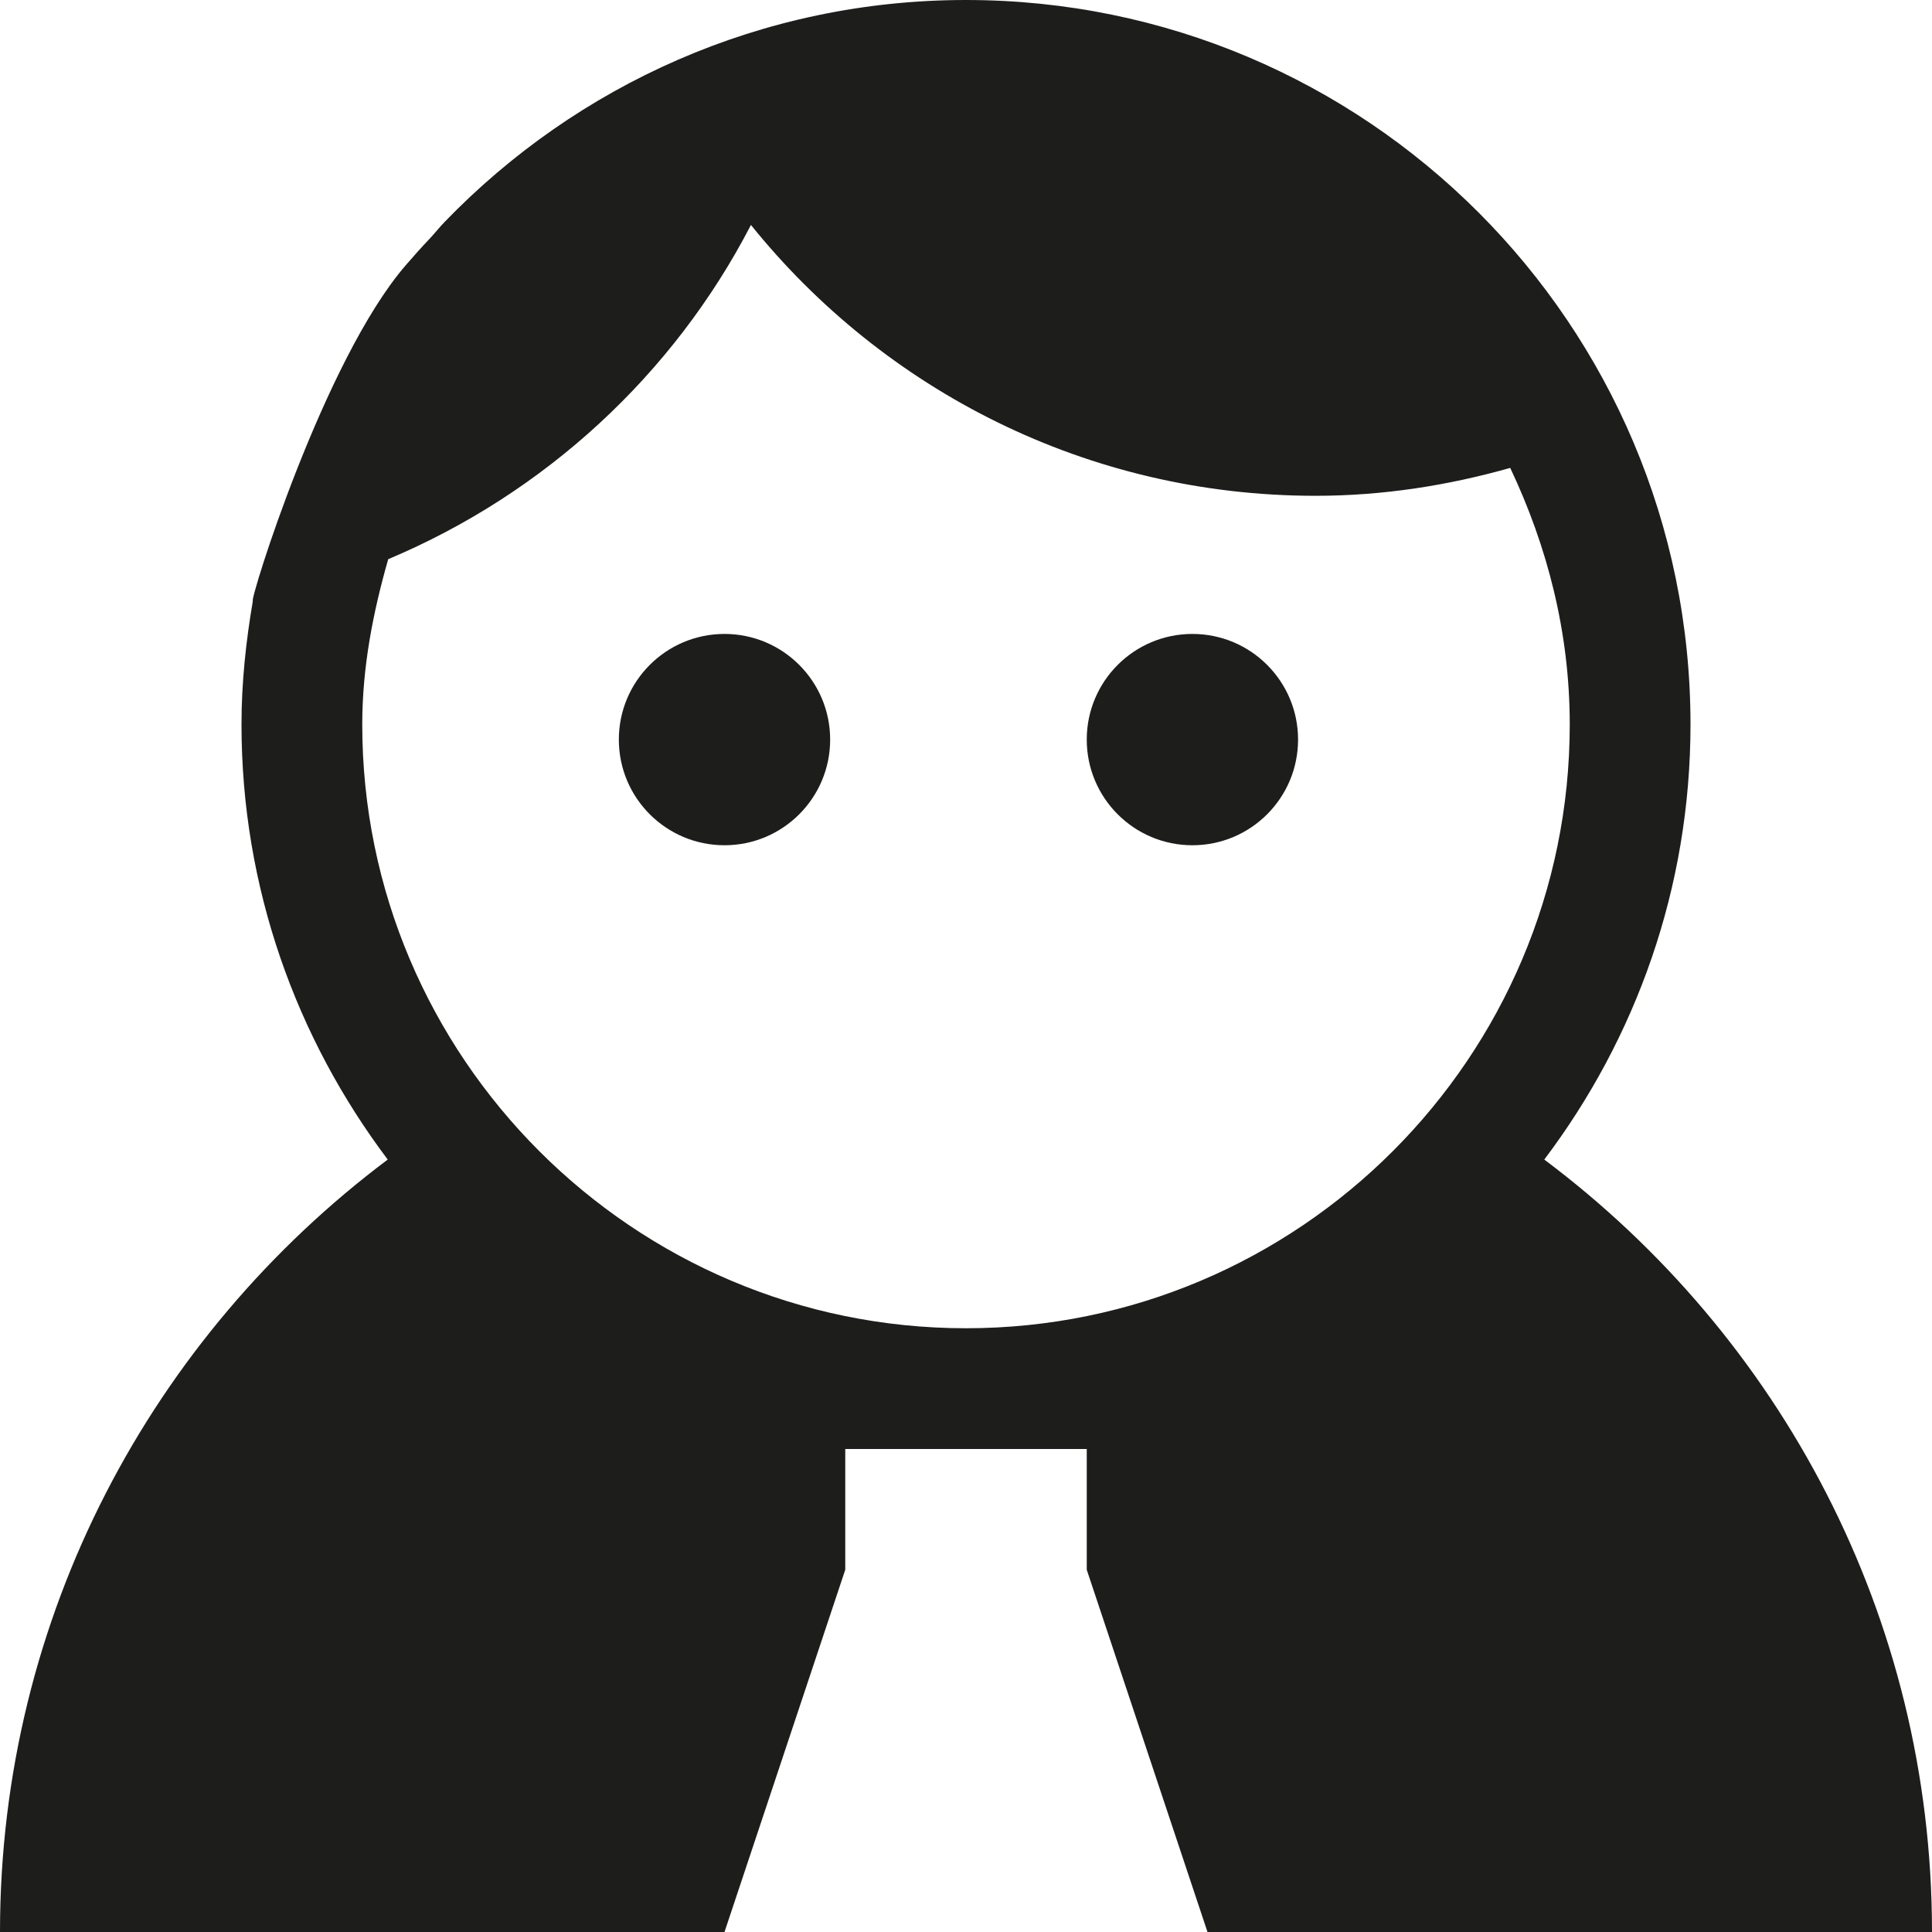 <!-- Generator: Adobe Illustrator 18.1.1, SVG Export Plug-In  -->
<svg version="1.1"
	 xmlns="http://www.w3.org/2000/svg" xmlns:xlink="http://www.w3.org/1999/xlink" xmlns:a="http://ns.adobe.com/AdobeSVGViewerExtensions/3.0/"
	 x="0px" y="0px" width="16px" height="16px" viewBox="0 0 16 16" enable-background="new 0 0 16 16" xml:space="preserve">
<defs>
</defs>
<g>
	<path fill="#1D1D1B" d="M12.789,9.603C13.547,8.599,14,7.354,14,6c0-3.313-2.686-6-6-6C6.305,0,4.777,0.706,3.685,1.835
		C3.641,1.88,3.602,1.93,3.559,1.976C3.49,2.048,3.424,2.123,3.359,2.198C2.682,2.982,2.062,4.983,2.094,4.977
		C2.037,5.31,2,5.65,2,6c0,1.354,0.455,2.599,1.211,3.603C1.266,11.062,0,13.381,0,16h6l1-3v-1h2v1l1,3h6
		C16,13.381,14.736,11.062,12.789,9.603z M8,11c-2.756,0-5-2.243-5-5c0-0.478,0.09-0.932,0.215-1.369
		C4.51,4.086,5.576,3.105,6.219,1.863C7.32,3.23,9.004,4.106,10.894,4.106c0.561,0,1.1-0.086,1.613-0.231
		C12.814,4.523,13,5.237,13,6C13,8.757,10.758,11,8,11z"/>
	<circle fill="#1D1D1B" cx="6" cy="6.125" r="0.875"/>
	<circle fill="#1D1D1B" cx="9.875" cy="6.125" r="0.875"/>
</g>
</svg>